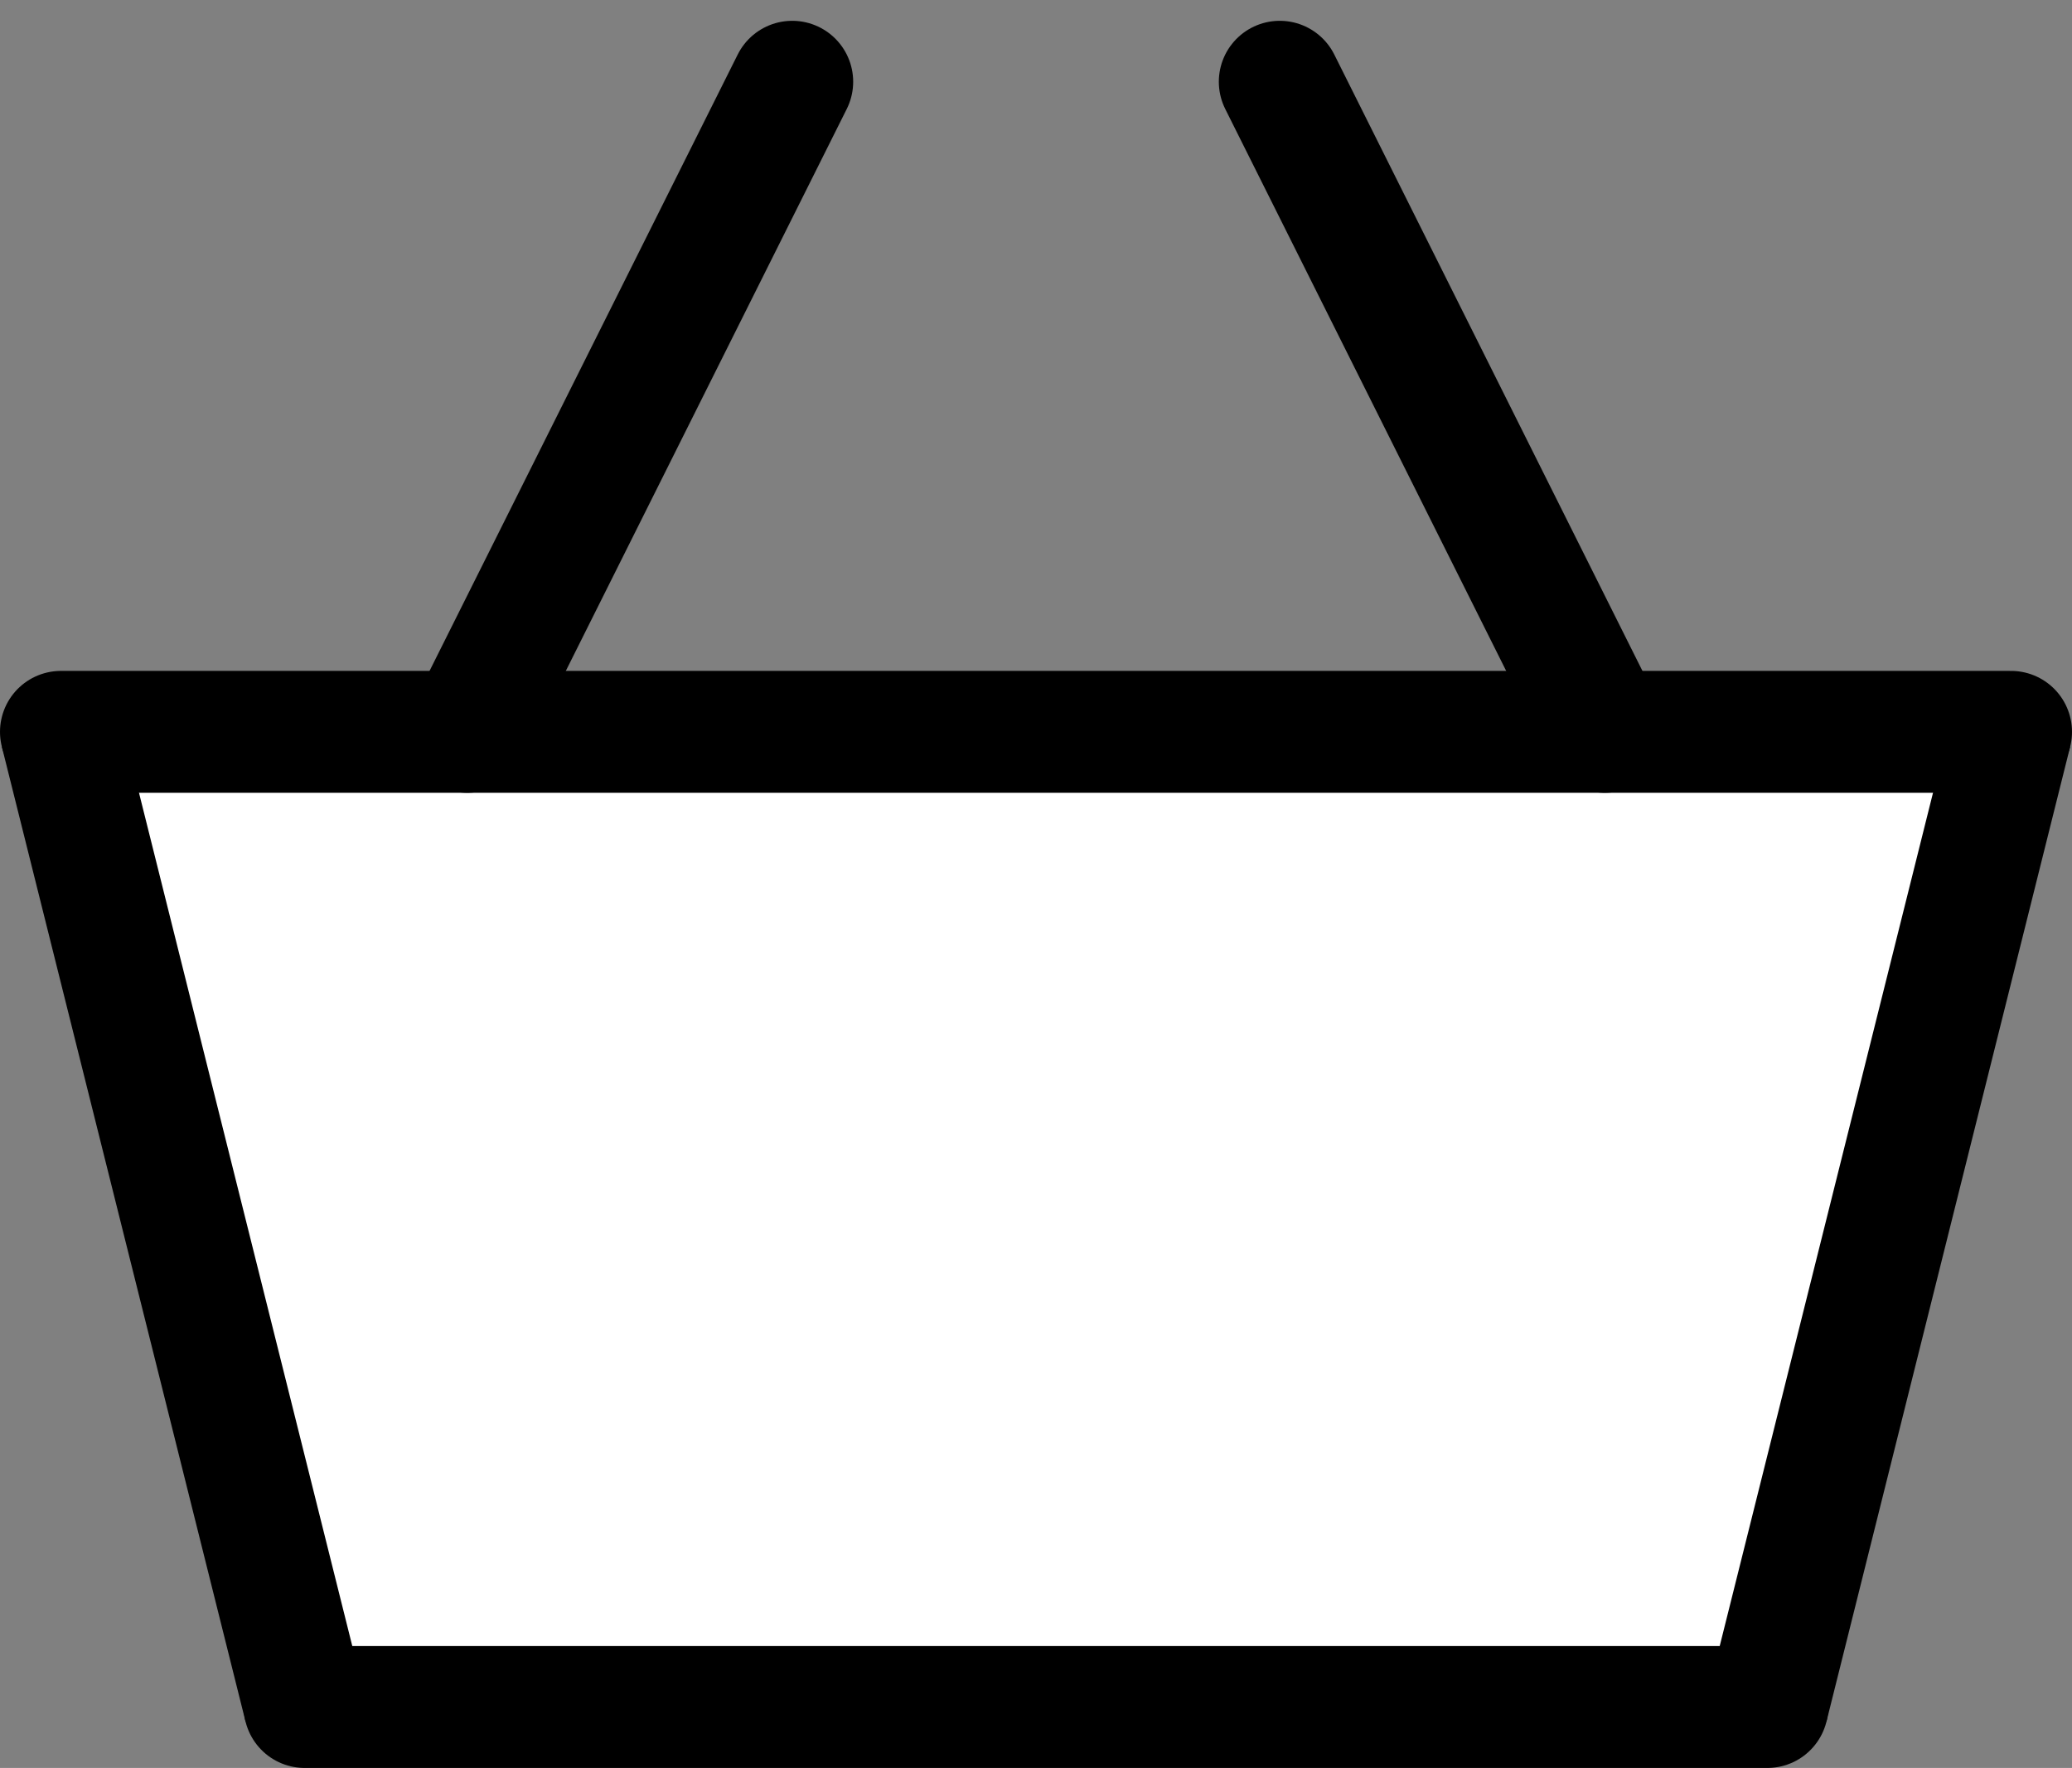 <?xml version="1.0" encoding="utf-8"?>
<!DOCTYPE svg PUBLIC "-//W3C//DTD SVG 1.1//EN" "http://www.w3.org/Graphics/SVG/1.1/DTD/svg11.dtd">
<svg version="1.1" id="Layer_1" xmlns="http://www.w3.org/2000/svg" xmlns:xlink="http://www.w3.org/1999/xlink" width="25.5" height="21.756" viewBox="0 0 25.5 21.756">
                            <rect x="0" y="0" width="25.5" height="21.756" fill="#808080" stroke="none"/>
                            <g id="basket-2" transform="translate(-1083.75 -7.494)">
                                <path id="Path_2725" data-name="Path 2725"
                                    d="M1109.9,29.816l2.8,11.733h17.865l2.8-11.733Z" transform="translate(-25 -13)"
                                    fill="#fff" />
                                <line id="Line_4" data-name="Line 4" x2="24" transform="translate(1084.5 16.5)"
                                    fill="none" stroke="#000" stroke-linecap="round" stroke-width="1.5" />
                                <line id="Line_6" data-name="Line 6" x2="18" transform="translate(1087.5 28.5)"
                                    fill="none" stroke="#000" stroke-linecap="round" stroke-width="1.5" />
                                <line id="Line_7" data-name="Line 7" x1="3" y1="12" transform="translate(1084.5 16.5)"
                                    fill="none" stroke="#000" stroke-width="1.5" />
                                <line id="Line_8" data-name="Line 8" x1="4" y2="8" transform="translate(1089.5 8.5)"
                                    fill="none" stroke="#000" stroke-linecap="round" stroke-width="1.5" />
                                <line id="Line_9" data-name="Line 9" x2="4" y2="8" transform="translate(1099.5 8.5)"
                                    fill="none" stroke="#000" stroke-linecap="round" stroke-width="1.5" />
                                <line id="Line_10" data-name="Line 10" y1="12" x2="3" transform="translate(1105.5 16.5)"
                                    fill="none" stroke="#000" stroke-width="1.5" />
                            </g>
                        </svg>
						